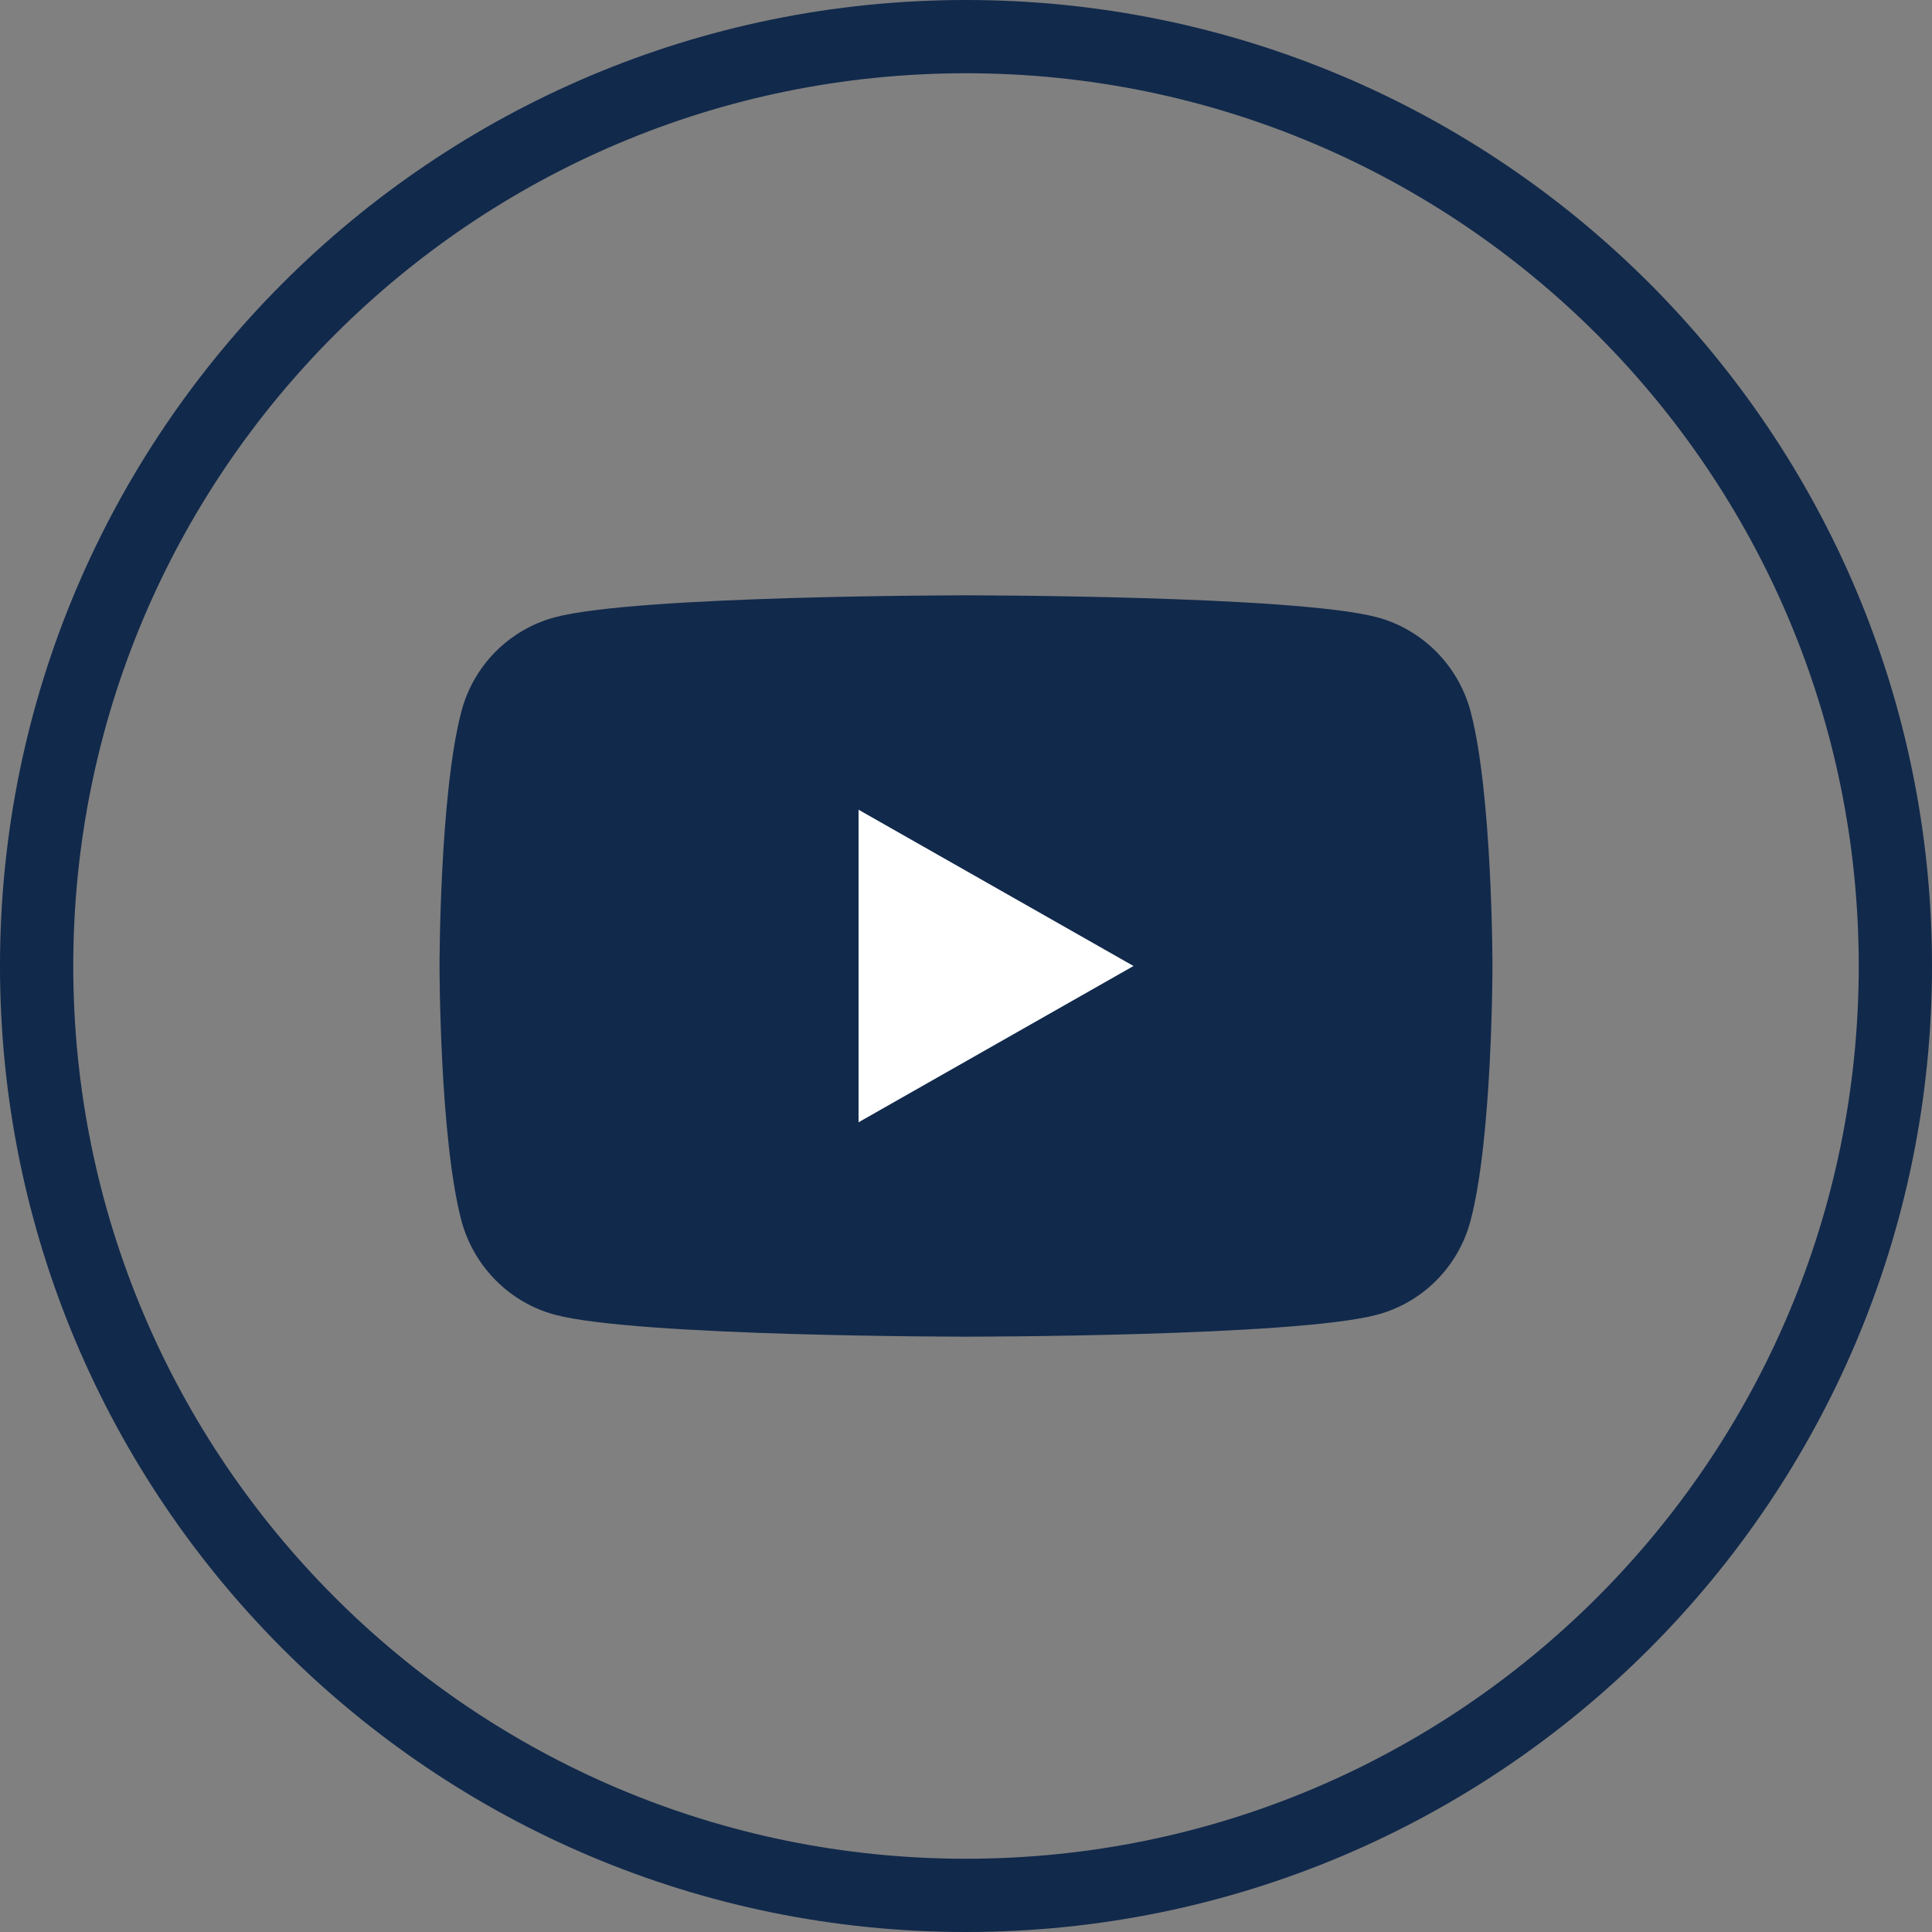 <svg viewBox="0 0 39.56 39.56" xmlns="http://www.w3.org/2000/svg" id="Capa_2"><rect x="0" y="0" width="39.56" height="39.56" fill="#808080" stroke="none"/><defs><style>.cls-1{fill:none;stroke:#11294b;stroke-miterlimit:10;stroke-width:1.5px;}.cls-2{fill:#fff;}.cls-3{fill:#11294b;}</style></defs><g id="Capa_1-2"><g><path d="M19.78,38.81h0C9.27,38.81,.75,30.29,.75,19.78H.75C.75,9.27,9.27,.75,19.78,.75h0c10.51,0,19.03,8.52,19.03,19.03h0c0,10.51-8.52,19.03-19.03,19.03Z" class="cls-1"></path><g><path d="M30.11,14.56c-.25-.93-.98-1.67-1.91-1.92-1.68-.45-8.42-.45-8.42-.45,0,0-6.74,0-8.42,.45-.93,.25-1.66,.98-1.91,1.92-.45,1.69-.45,5.22-.45,5.22,0,0,0,3.53,.45,5.22,.25,.93,.98,1.67,1.91,1.92,1.68,.45,8.42,.45,8.42,.45,0,0,6.74,0,8.42-.45,.93-.25,1.66-.98,1.91-1.92,.45-1.69,.45-5.22,.45-5.22,0,0,0-3.53-.45-5.22Z" class="cls-3"></path><polygon points="17.58 22.98 17.58 16.58 23.21 19.78 17.58 22.98" class="cls-2"></polygon></g></g></g></svg>